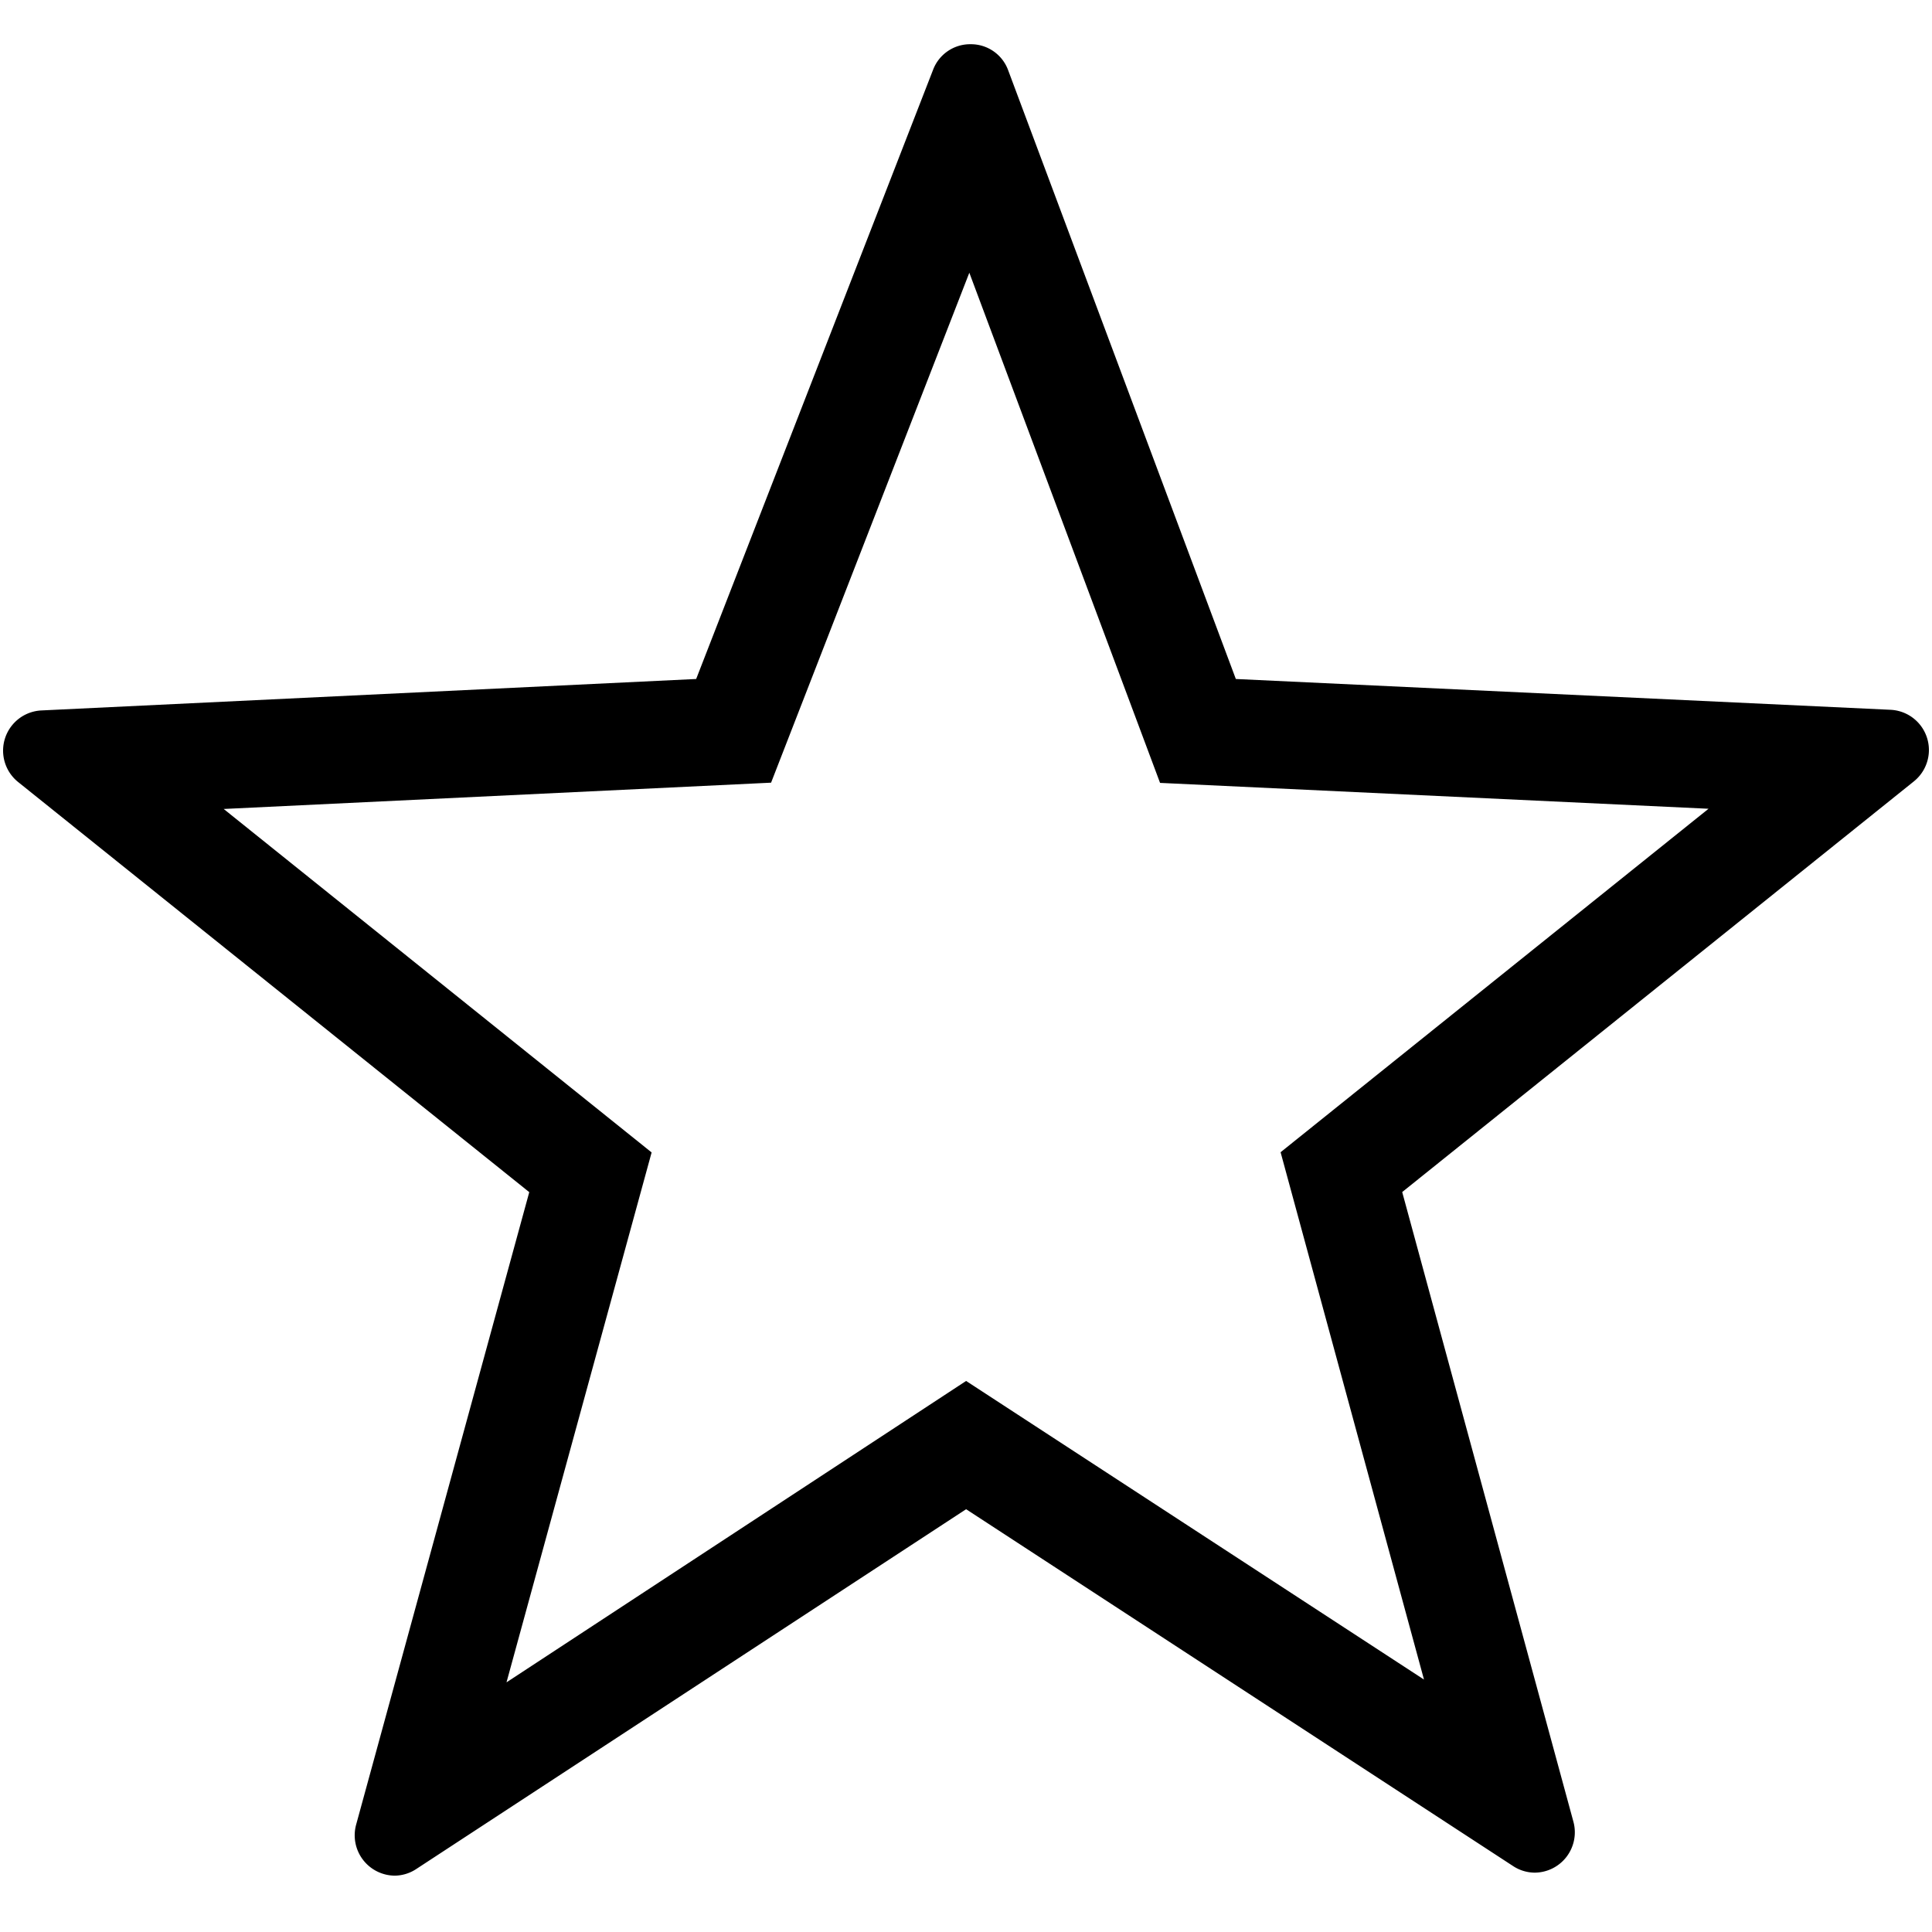 <svg xmlns="http://www.w3.org/2000/svg" height="18" viewBox="0 0 18 18" width="18">
  <title>StarOutline</title>
  <rect id="ToDelete" fill="#ff13dc" opacity="0" width="18" height="18" /><path d="M9.031,2.541l1.777,4.753,5.11.241-3.987,3.2,1.336,4.913L9.001,12.866,4.719,15.674l1.352-4.937-3.987-3.2,5.1-.245ZM9.042.412a.369.369,0,0,0-.349.239L6.486,6.326l-6.1.293a.375.375,0,0,0-.217.667l4.762,3.821L3.318,17a.376.376,0,0,0,.362.475.371.371,0,0,0,.2-.063l5.121-3.351,5.095,3.324a.371.371,0,0,0,.2.062.376.376,0,0,0,.363-.475l-1.595-5.866L17.831,7.28a.375.375,0,0,0-.217-.667l-6.1-.287L9.393.655A.369.369,0,0,0,9.042.412Z" />
</svg>